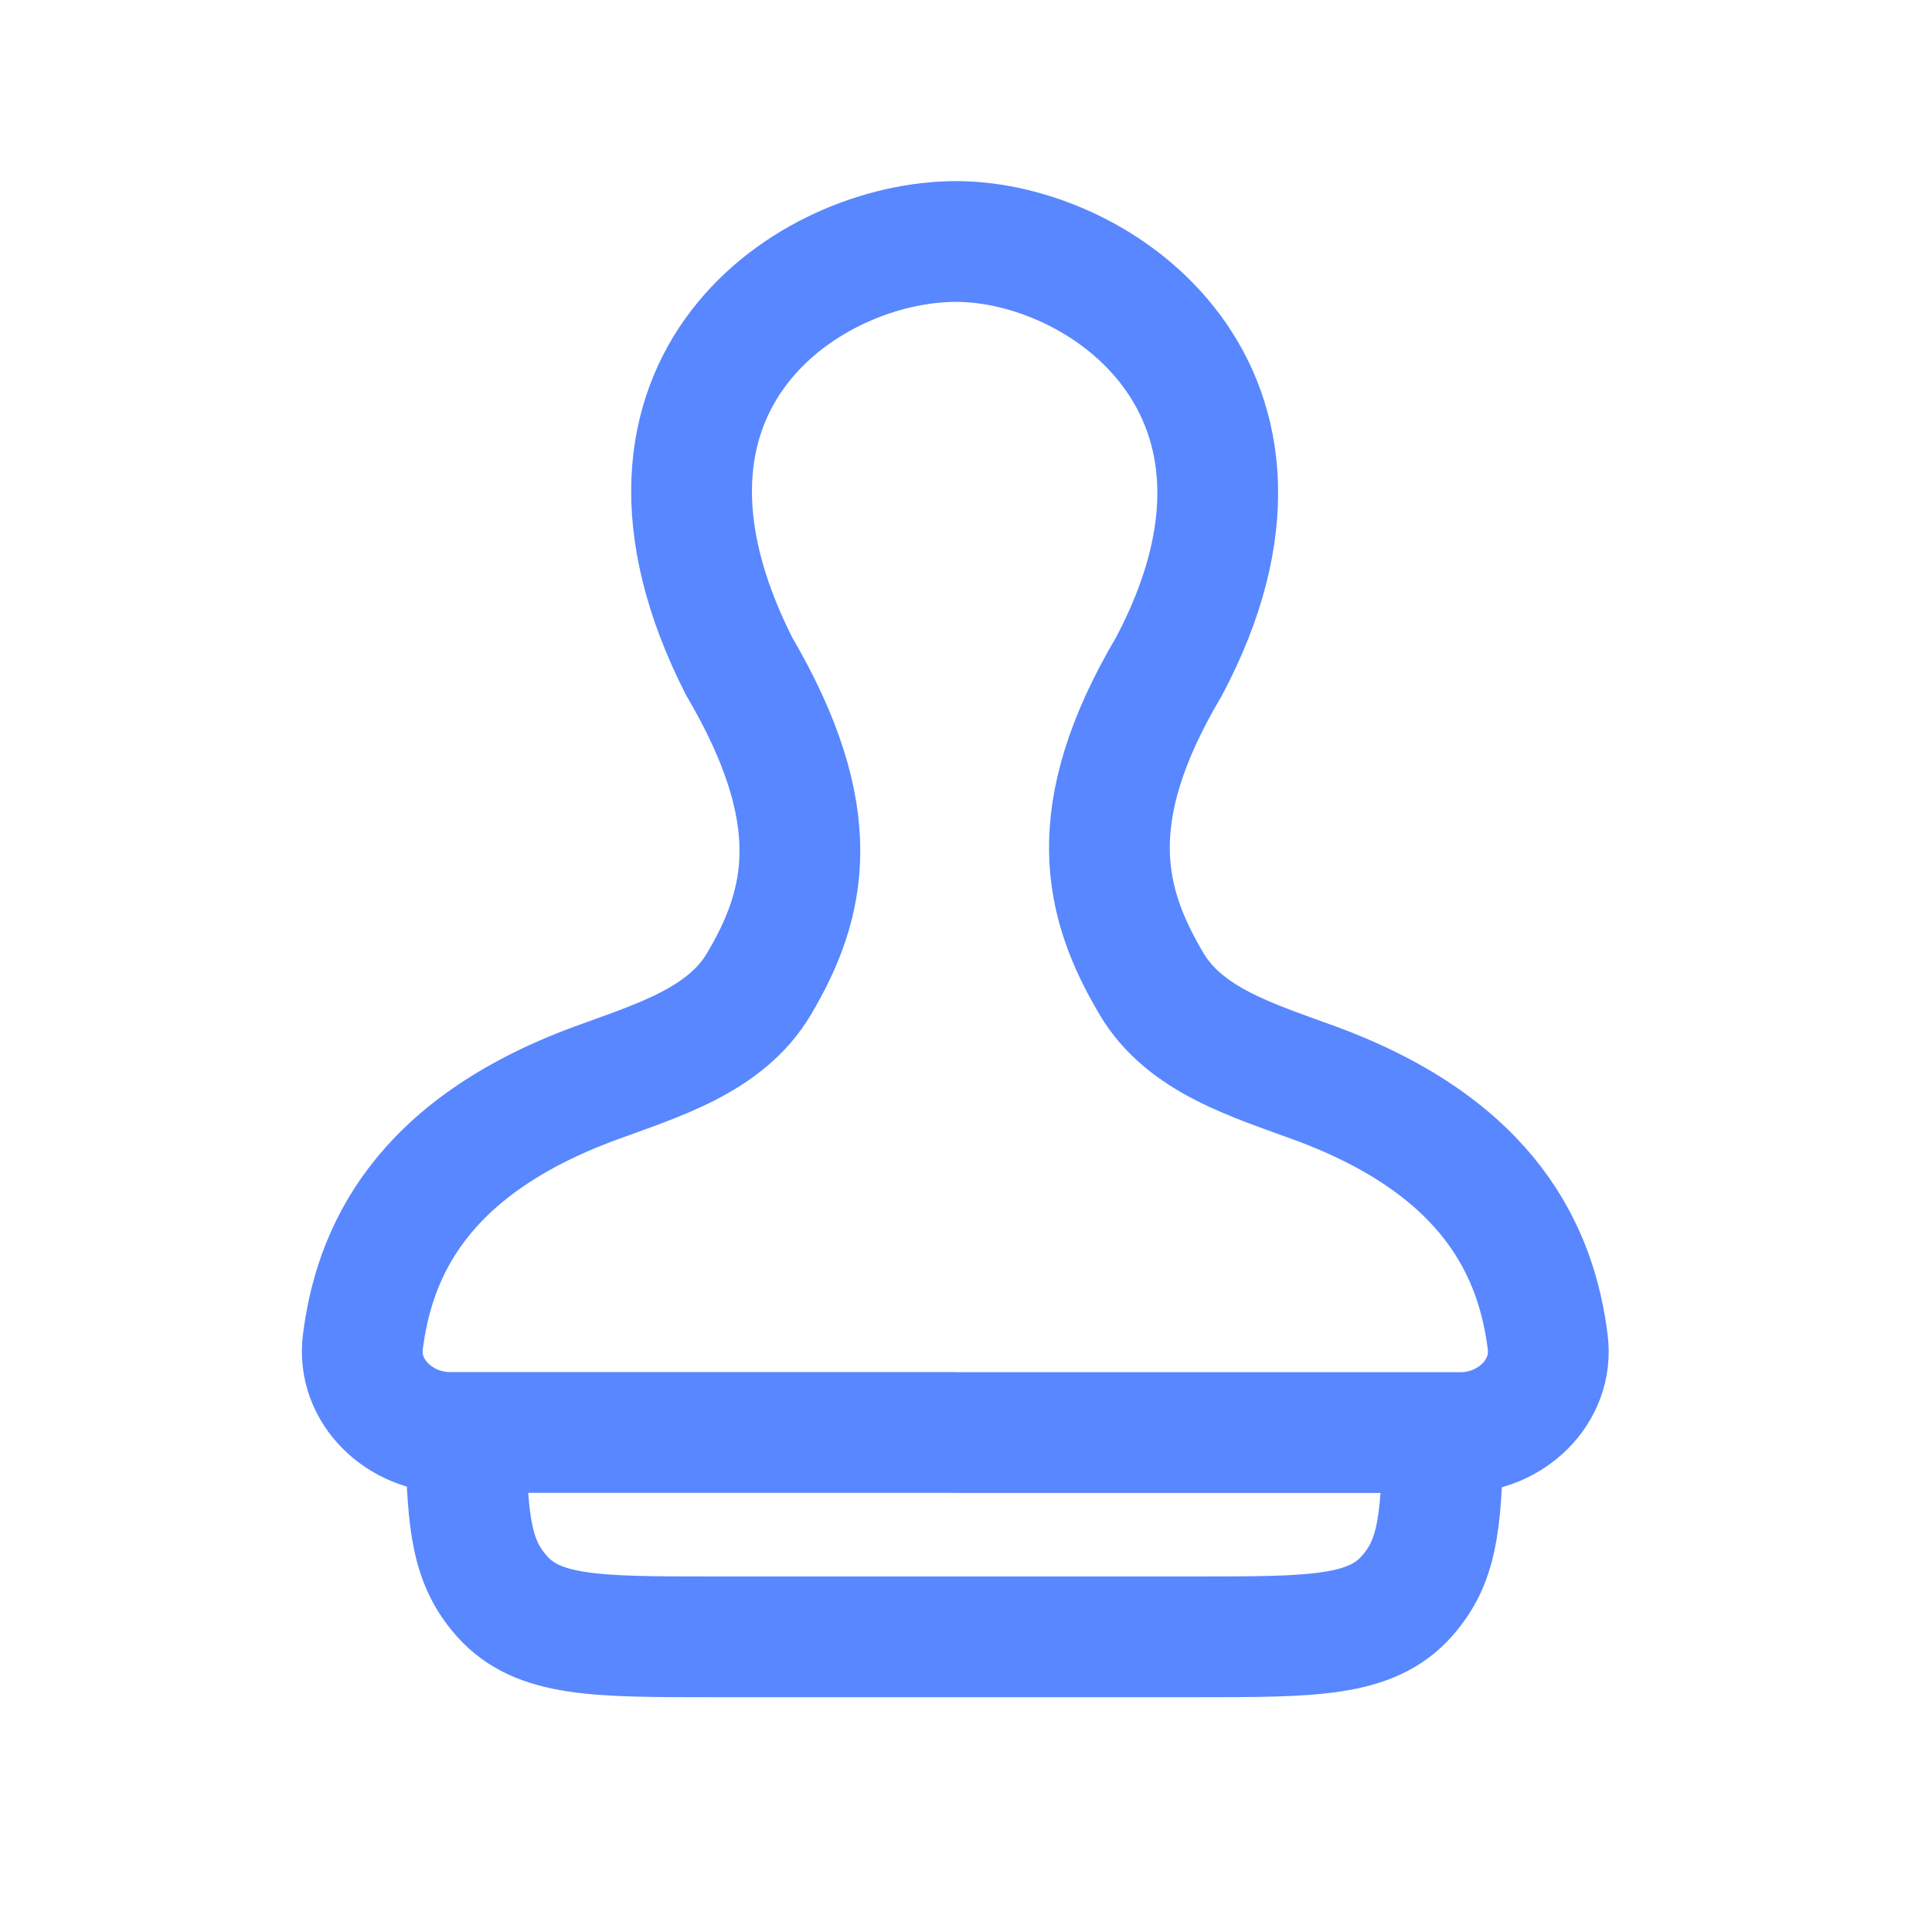 <svg width="32" height="32" viewBox="0 0 32 32" fill="none" xmlns="http://www.w3.org/2000/svg">
<g id="icon">
<path id="Vector" d="M7.718 23.854C7.736 25.287 7.83 25.89 8.311 26.435C8.908 27.111 9.868 27.111 11.791 27.111H19.825C21.746 27.111 22.708 27.111 23.305 26.434C23.785 25.889 23.879 25.285 23.897 23.853M15.81 23.726H7.454C6.625 23.726 5.906 23.049 6.01 22.227C6.195 20.775 6.932 19.021 9.857 17.943C10.885 17.564 12.017 17.236 12.573 16.293C13.357 14.969 13.701 13.52 12.242 11.035C9.857 6.334 13.425 4 15.836 4C18.246 4 21.772 6.484 19.363 11.037C17.901 13.501 18.289 14.97 19.072 16.294C19.63 17.237 20.762 17.565 21.79 17.944C24.714 19.022 25.451 20.776 25.635 22.228C25.739 23.051 25.022 23.728 24.192 23.728H15.836" stroke="#5887FF" stroke-width="2" stroke-linecap="round" stroke-linejoin="round"/>
</g>
</svg>

